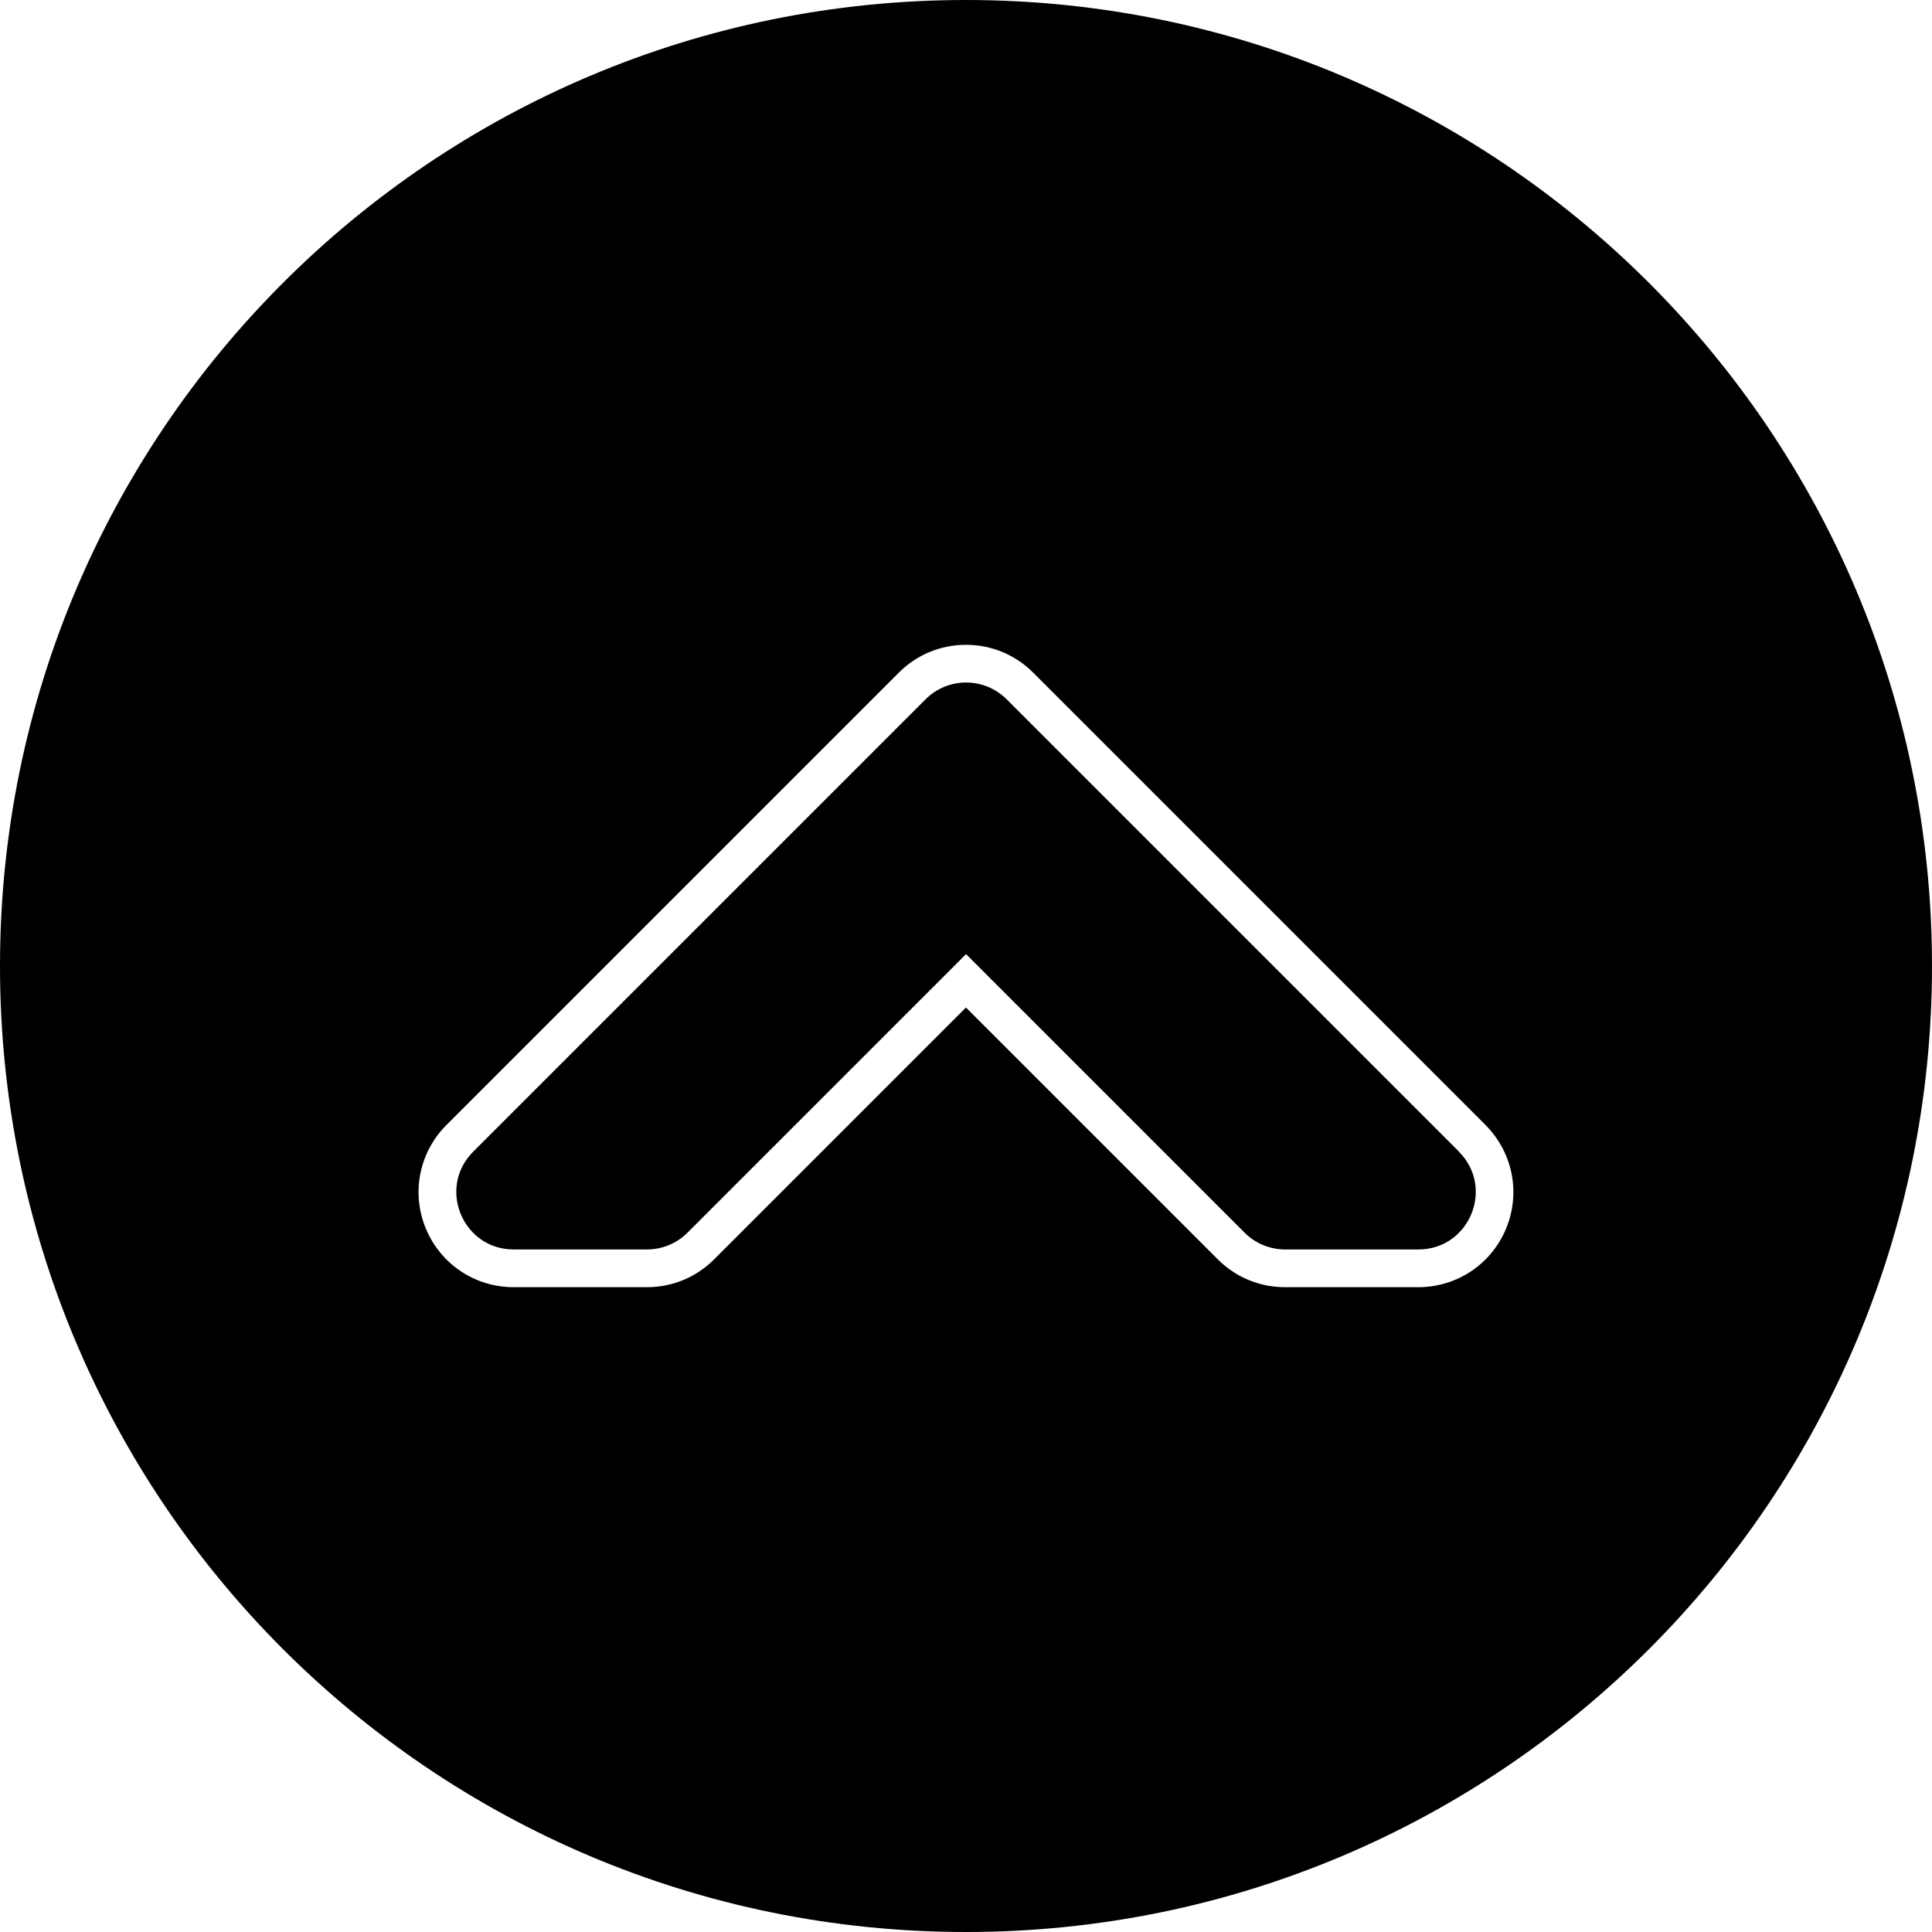 <?xml version="1.0" encoding="UTF-8"?>
<svg xmlns="http://www.w3.org/2000/svg" id="Layer_2" viewBox="0 0 512 512" data-name="Layer 2">
  <g id="Icon">
    <path id="_166" d="m386.62 305.21c9.56 9.56 2.79 25.91-10.73 25.91h-35.33c-4.03 0-7.89-1.6-10.73-4.45l-73.82-73.82-73.82 73.82c-2.85 2.85-6.71 4.45-10.73 4.45h-35.33c-13.52 0-20.3-16.35-10.73-25.91l119.89-119.89c5.93-5.93 15.54-5.93 21.47 0l119.89 119.89zm125.38-49.21c0 141.39-114.61 256-256 256-141.39 0-256-114.61-256-256 0-141.39 114.61-256 256-256 141.38 0 256 114.61 256 256zm-118.31 42.14-119.89-119.89c-4.76-4.76-11.08-7.37-17.8-7.37s-13.05 2.62-17.8 7.37l-119.89 119.89c-7.23 7.23-9.37 18-5.46 27.44s13.04 15.54 23.26 15.54h35.33c6.73 0 13.05-2.62 17.8-7.37l66.75-66.75 66.75 66.75c4.76 4.75 11.08 7.37 17.8 7.37h35.33c10.22 0 19.35-6.1 23.26-15.54s1.77-20.21-5.46-27.44z" data-name="166"></path>
  </g>
</svg>
